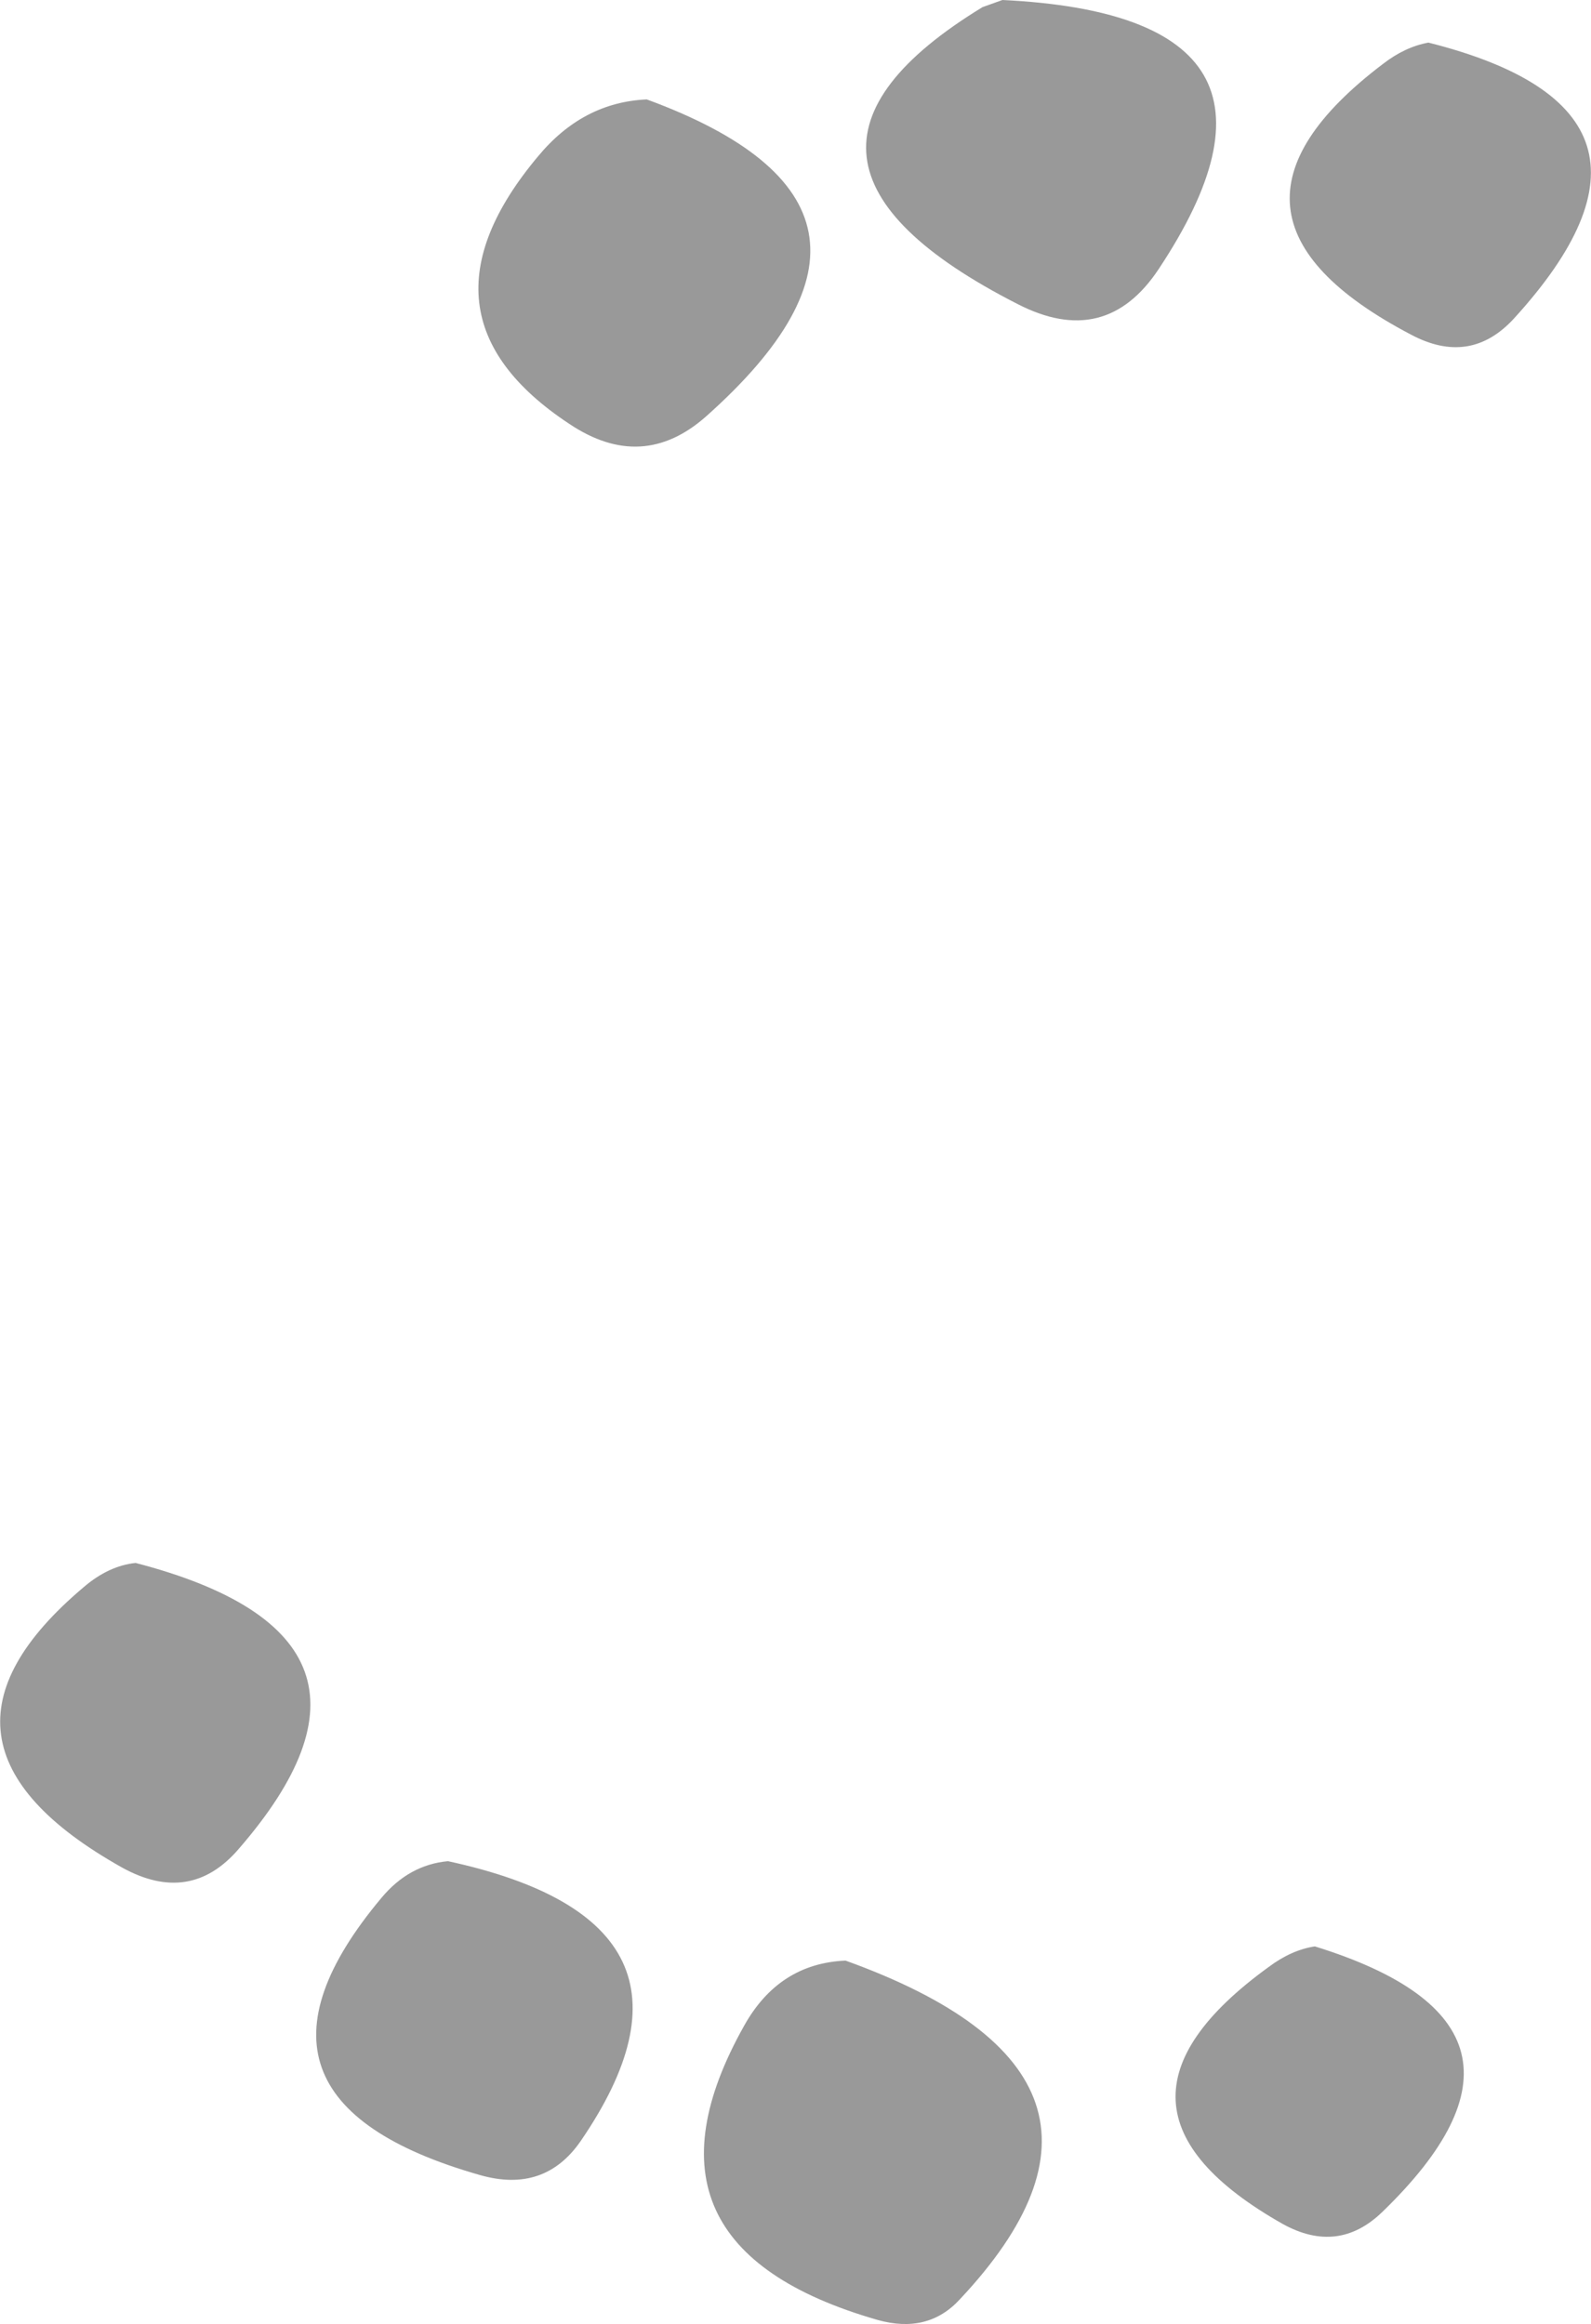 <?xml version="1.0" encoding="UTF-8" standalone="no"?>
<svg xmlns:xlink="http://www.w3.org/1999/xlink" height="163.65px" width="112.05px" xmlns="http://www.w3.org/2000/svg">
  <g transform="matrix(1.0, 0.0, 0.0, 1.0, 51.5, 15.95)">
    <path d="M19.1 -15.95 Q41.95 -14.85 30.1 3.0 26.35 8.65 20.15 5.45 0.15 -4.75 17.7 -15.45 L19.1 -15.95 M49.1 -12.95 Q68.4 -8.1 55.15 6.45 52.05 9.85 47.85 7.6 31.85 -0.8 45.9 -11.45 47.45 -12.65 49.1 -12.95 M-5.95 -8.95 Q14.75 -1.35 -1.75 13.35 -6.25 17.35 -11.4 13.9 -23.0 6.25 -13.6 -4.95 -10.45 -8.75 -5.95 -8.95 M-41.95 94.1 Q-21.75 99.35 -34.7 114.25 -38.1 118.2 -42.9 115.55 -58.6 106.75 -45.6 95.8 -43.85 94.3 -41.95 94.1 M-17.7 137.2 Q-36.5 131.85 -24.65 117.7 -22.7 115.35 -19.95 115.1 -0.05 119.4 -10.6 134.8 -13.15 138.5 -17.7 137.2 M45.85 139.8 Q42.75 142.8 38.85 140.65 24.25 132.4 37.85 122.55 39.45 121.35 41.1 121.1 59.35 126.75 45.85 139.8 M10.3 147.4 Q-7.8 142.2 0.9 126.7 3.35 122.3 8.05 122.1 30.8 130.3 16.1 145.95 13.85 148.4 10.3 147.4" fill="#999999" fill-rule="evenodd" stroke="none"/>
  </g>
</svg>
